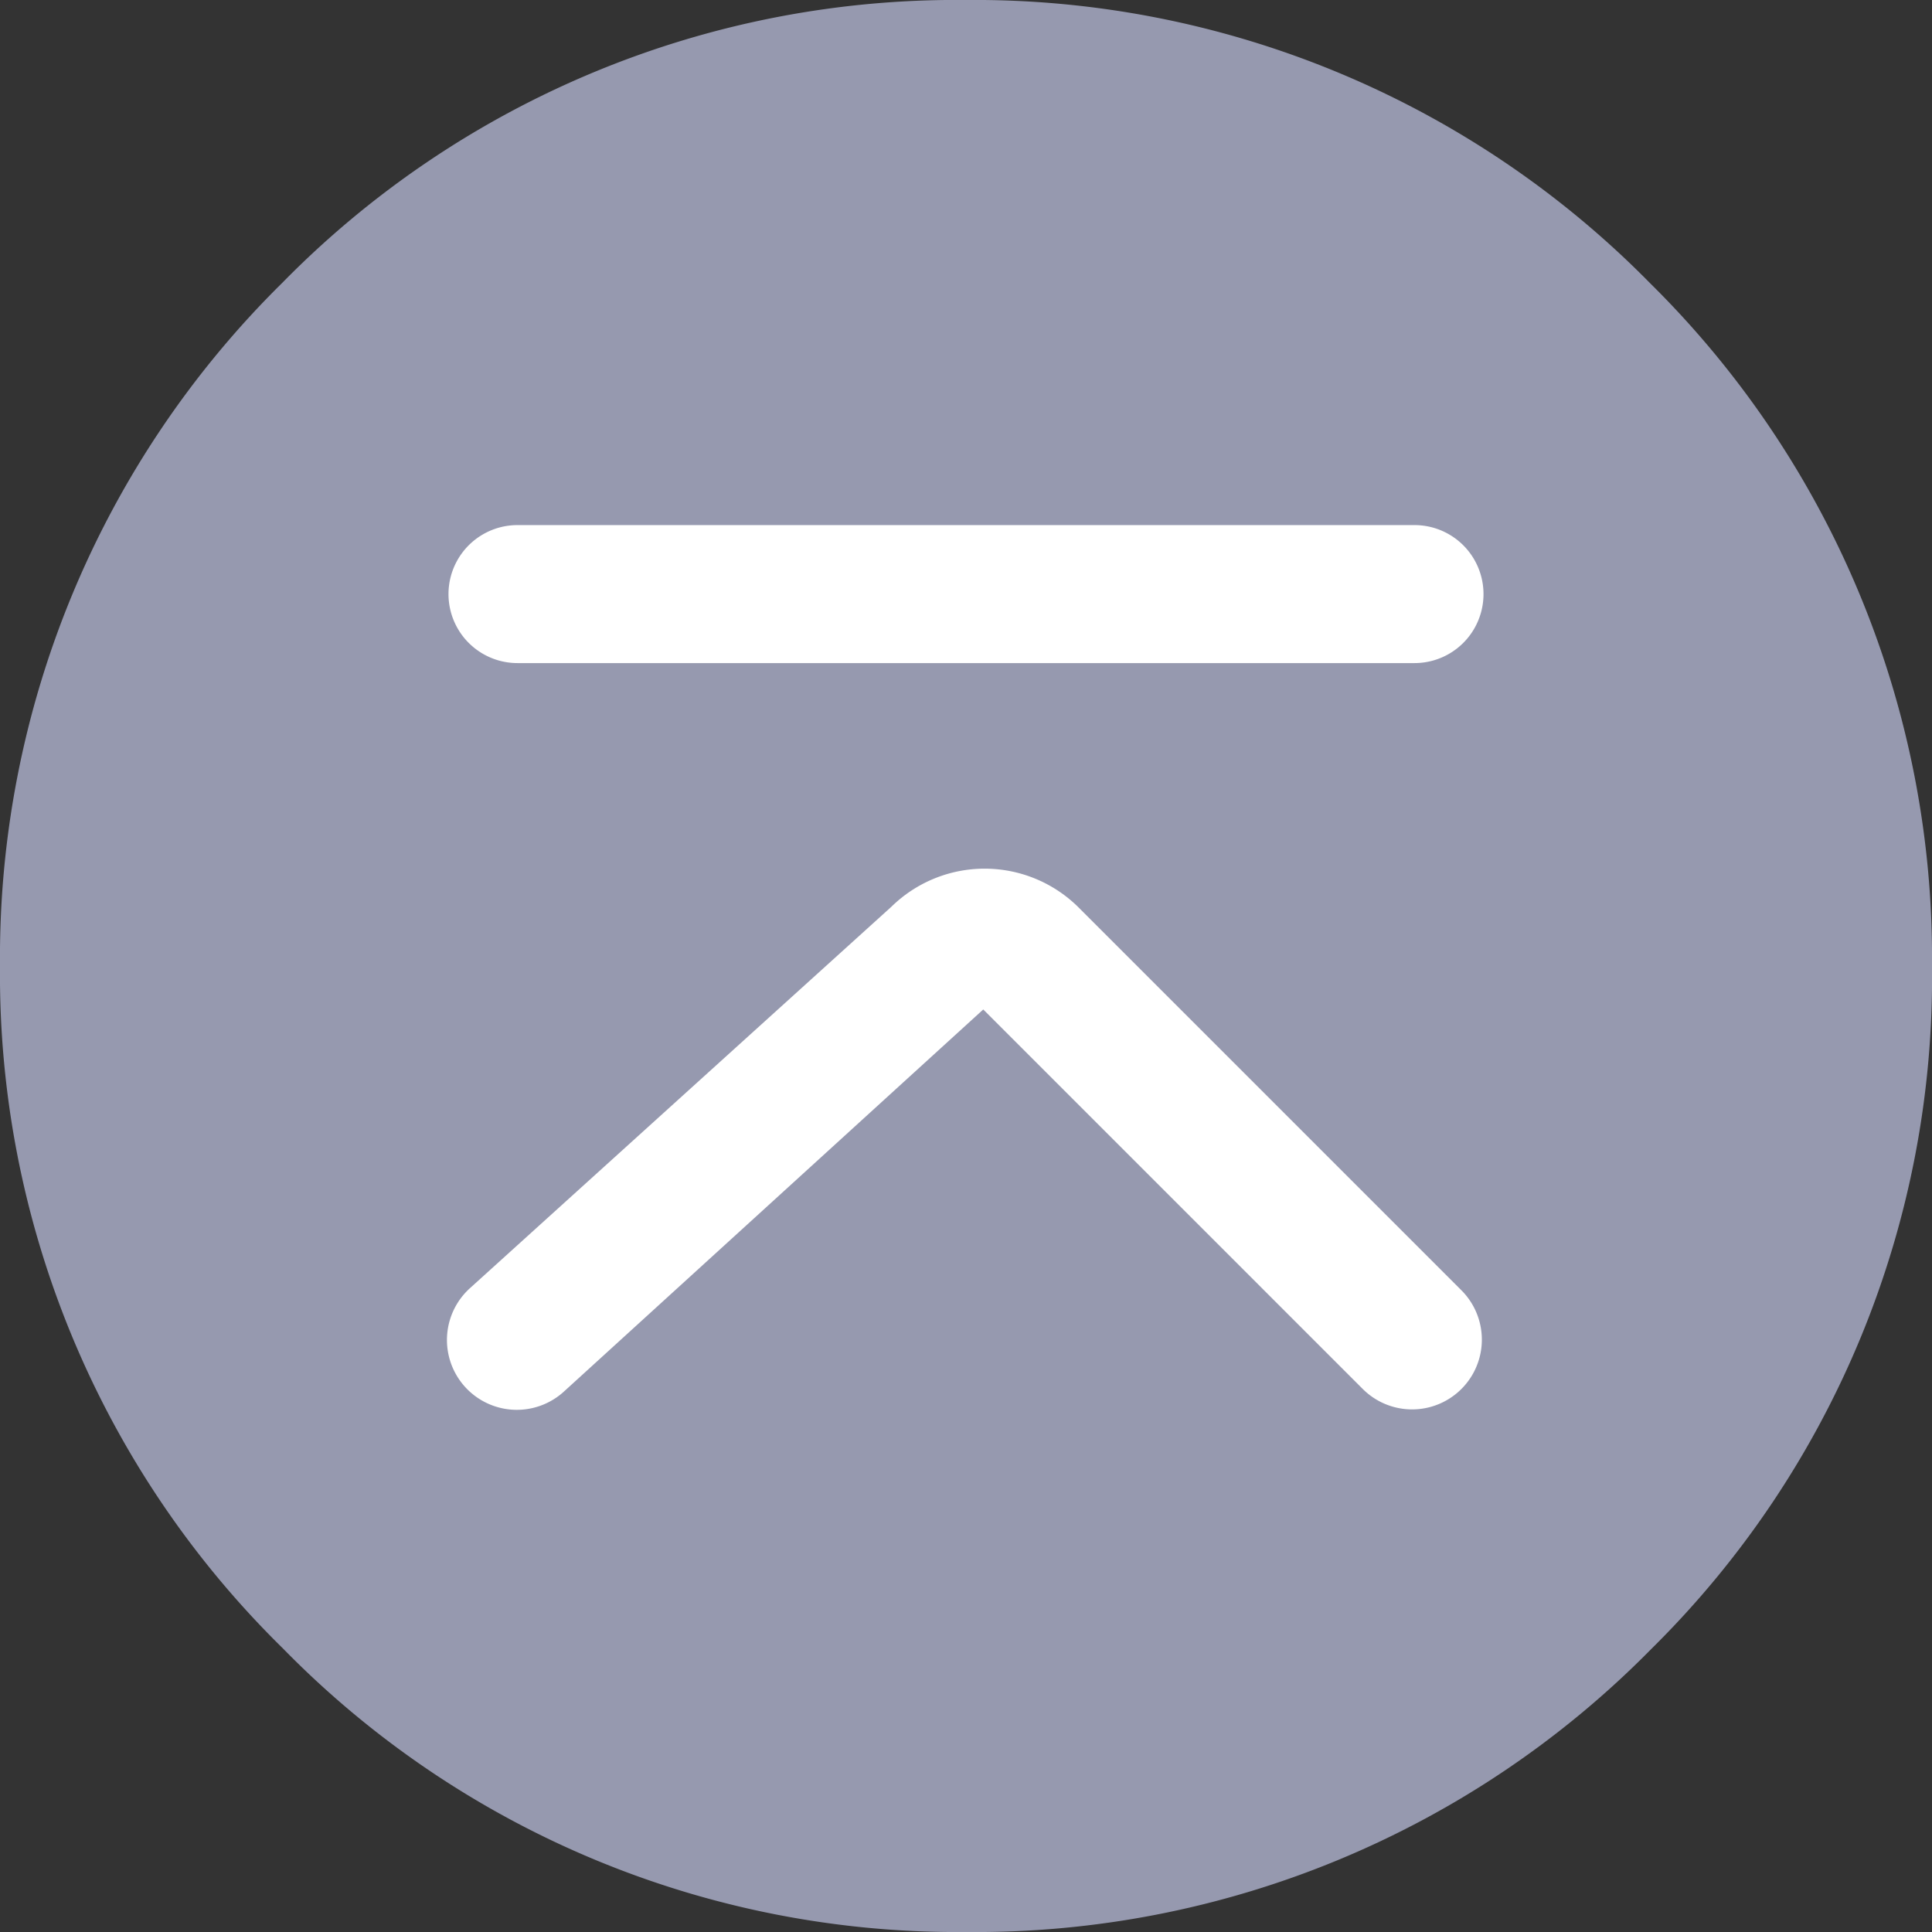 <svg xmlns="http://www.w3.org/2000/svg" viewBox="0 0 28 28"><rect x="0" y="0" width="28" height="28" fill="#333333" stroke="none"/><g id="Layer_2" data-name="Layer 2"><g id="icons"><g id="Basic"><path d="M23.91,4.1h0A13.73,13.73,0,0,0,14,0,13.68,13.68,0,0,0,4.09,4.1,13.73,13.73,0,0,0,0,14a13.68,13.68,0,0,0,4.1,9.89A13.67,13.67,0,0,0,14,28a13.74,13.74,0,0,0,9.93-4.1A13.67,13.67,0,0,0,28,14,13.73,13.73,0,0,0,23.91,4.1Z" fill="#9699af"/><path d="M7.5,9.61h13a1,1,0,0,0,0-2H7.5a1,1,0,0,0,0,2Z" fill="#fff"/><path d="M15.62,13.14a1.93,1.93,0,0,0-2.7,0L6.81,18.67a1,1,0,0,0,1.36,1.5l6.08-5.54,5.5,5.5a1,1,0,0,0,1.43-1.43Z" fill="#fff"/></g></g></g></svg>